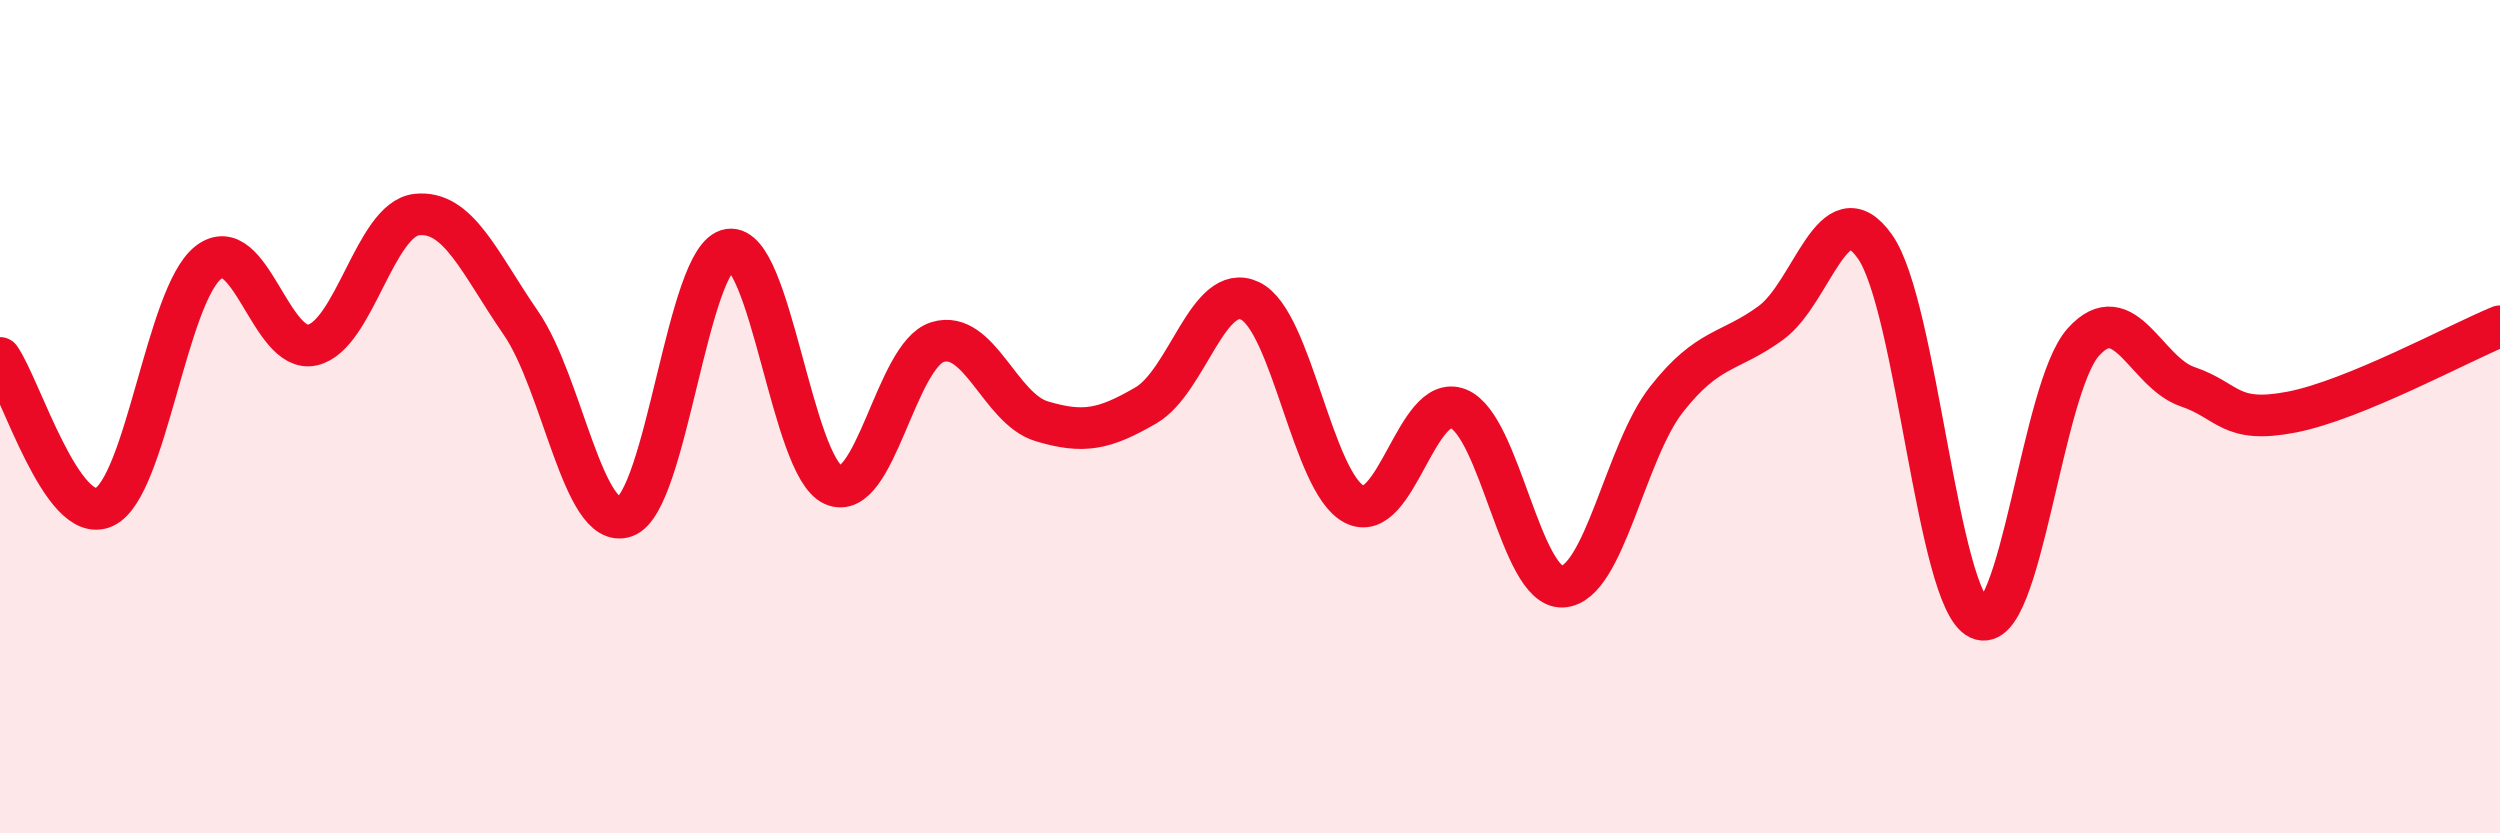 
    <svg width="60" height="20" viewBox="0 0 60 20" xmlns="http://www.w3.org/2000/svg">
      <path
        d="M 0,8.59 C 0.5,9.31 1.5,12.63 2.5,12.17 C 3.5,11.71 4,7.08 5,6.3 C 6,5.52 6.5,8.51 7.5,8.28 C 8.5,8.05 9,5.26 10,5.15 C 11,5.04 11.5,6.3 12.5,7.75 C 13.5,9.2 14,12.75 15,12.4 C 16,12.05 16.5,6.14 17.5,5.99 C 18.5,5.84 19,11.2 20,11.64 C 21,12.08 21.5,8.52 22.5,8.21 C 23.5,7.9 24,9.81 25,10.11 C 26,10.41 26.5,10.31 27.5,9.73 C 28.5,9.15 29,6.75 30,7.22 C 31,7.69 31.5,11.58 32.5,12.1 C 33.5,12.62 34,9.41 35,9.81 C 36,10.21 36.5,14.13 37.5,14.08 C 38.5,14.03 39,10.85 40,9.58 C 41,8.31 41.5,8.48 42.5,7.75 C 43.5,7.02 44,4.5 45,5.92 C 46,7.34 46.5,14.39 47.5,14.85 C 48.5,15.31 49,9.32 50,8.21 C 51,7.1 51.5,8.94 52.5,9.28 C 53.5,9.62 53.5,10.18 55,9.89 C 56.5,9.6 59,8.24 60,7.83L60 20L0 20Z"
        fill="#EB0A25"
        opacity="0.1"
        stroke-linecap="round"
        stroke-linejoin="round"
      />
      <path
        d="M 0,8.59 C 0.5,9.31 1.5,12.63 2.5,12.17 C 3.5,11.71 4,7.08 5,6.3 C 6,5.52 6.5,8.51 7.5,8.28 C 8.5,8.05 9,5.26 10,5.15 C 11,5.04 11.5,6.3 12.5,7.75 C 13.5,9.2 14,12.75 15,12.4 C 16,12.05 16.5,6.14 17.5,5.99 C 18.5,5.84 19,11.2 20,11.64 C 21,12.08 21.5,8.52 22.5,8.21 C 23.5,7.9 24,9.81 25,10.11 C 26,10.41 26.5,10.31 27.5,9.73 C 28.5,9.15 29,6.75 30,7.22 C 31,7.69 31.5,11.58 32.5,12.1 C 33.5,12.62 34,9.41 35,9.81 C 36,10.21 36.5,14.13 37.5,14.08 C 38.5,14.03 39,10.85 40,9.58 C 41,8.31 41.5,8.48 42.5,7.75 C 43.5,7.02 44,4.5 45,5.92 C 46,7.34 46.5,14.39 47.5,14.85 C 48.5,15.31 49,9.32 50,8.21 C 51,7.1 51.5,8.94 52.5,9.28 C 53.5,9.62 53.5,10.18 55,9.89 C 56.5,9.6 59,8.24 60,7.83"
        stroke="#EB0A25"
        stroke-width="1"
        fill="none"
        stroke-linecap="round"
        stroke-linejoin="round"
      />
    </svg>
  